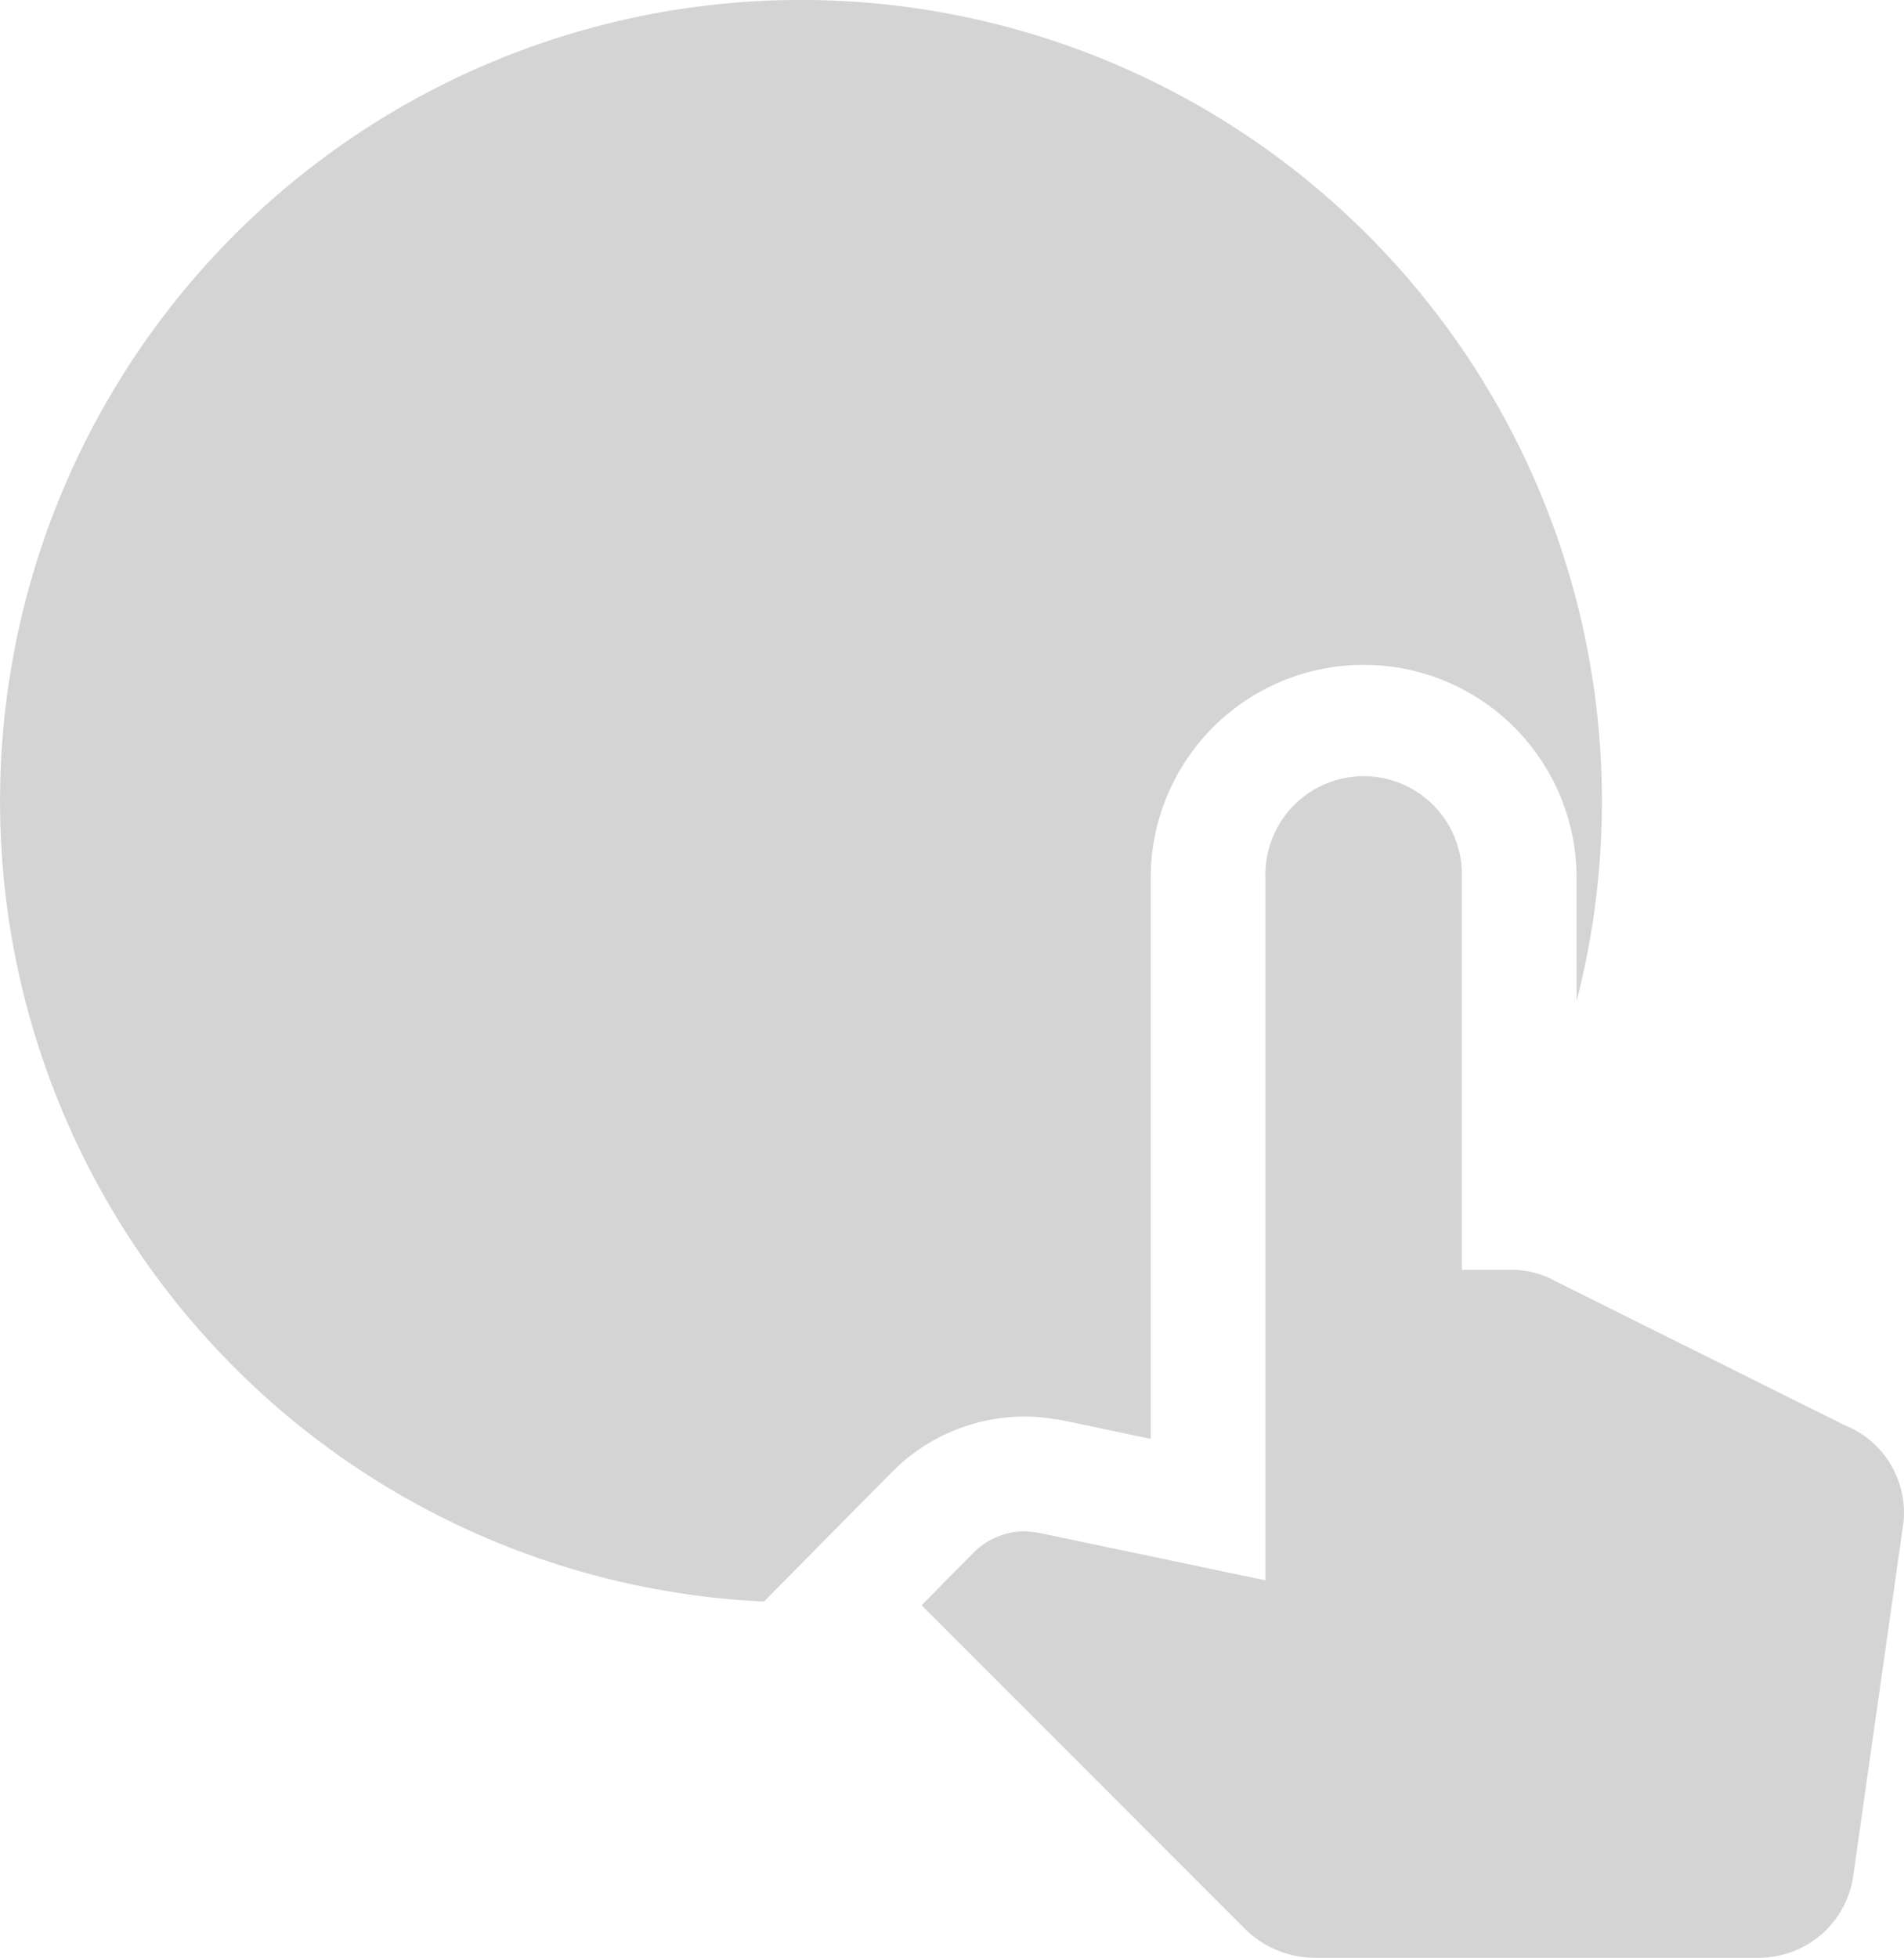 <svg xmlns="http://www.w3.org/2000/svg" width="38.002" height="39.06" viewBox="0 0 38.002 39.06"><g transform="translate(0.001 0.006)"><path d="M21.062,28.312l.013,0,.074.009.093.019,1.724.362V17.531a4.25,4.25,0,1,1,8.5-.044v2.482A15.986,15.986,0,1,0,15.248,31.948l1.516-1.535L17.8,29.367l.005-.005.005-.005a3.727,3.727,0,0,1,2.652-1.1A3.377,3.377,0,0,1,21.062,28.312Z" fill="#d4d4d4"/><path d="M36.81,28.427l-5.934-2.954a1.84,1.84,0,0,0-.706-.144h-.993V17.486a1.961,1.961,0,1,0-3.921,0V31.525l-3.338-.7-1.146-.24a2.286,2.286,0,0,0-.314-.039,1.462,1.462,0,0,0-1.033.431l-.751.761-.281.285,6.457,6.457a1.968,1.968,0,0,0,1.386.575h8.875a1.9,1.9,0,0,0,1.882-1.673l.98-6.889A1.879,1.879,0,0,0,36.81,28.427Z" fill="#d4d4d4"/></g></svg>
